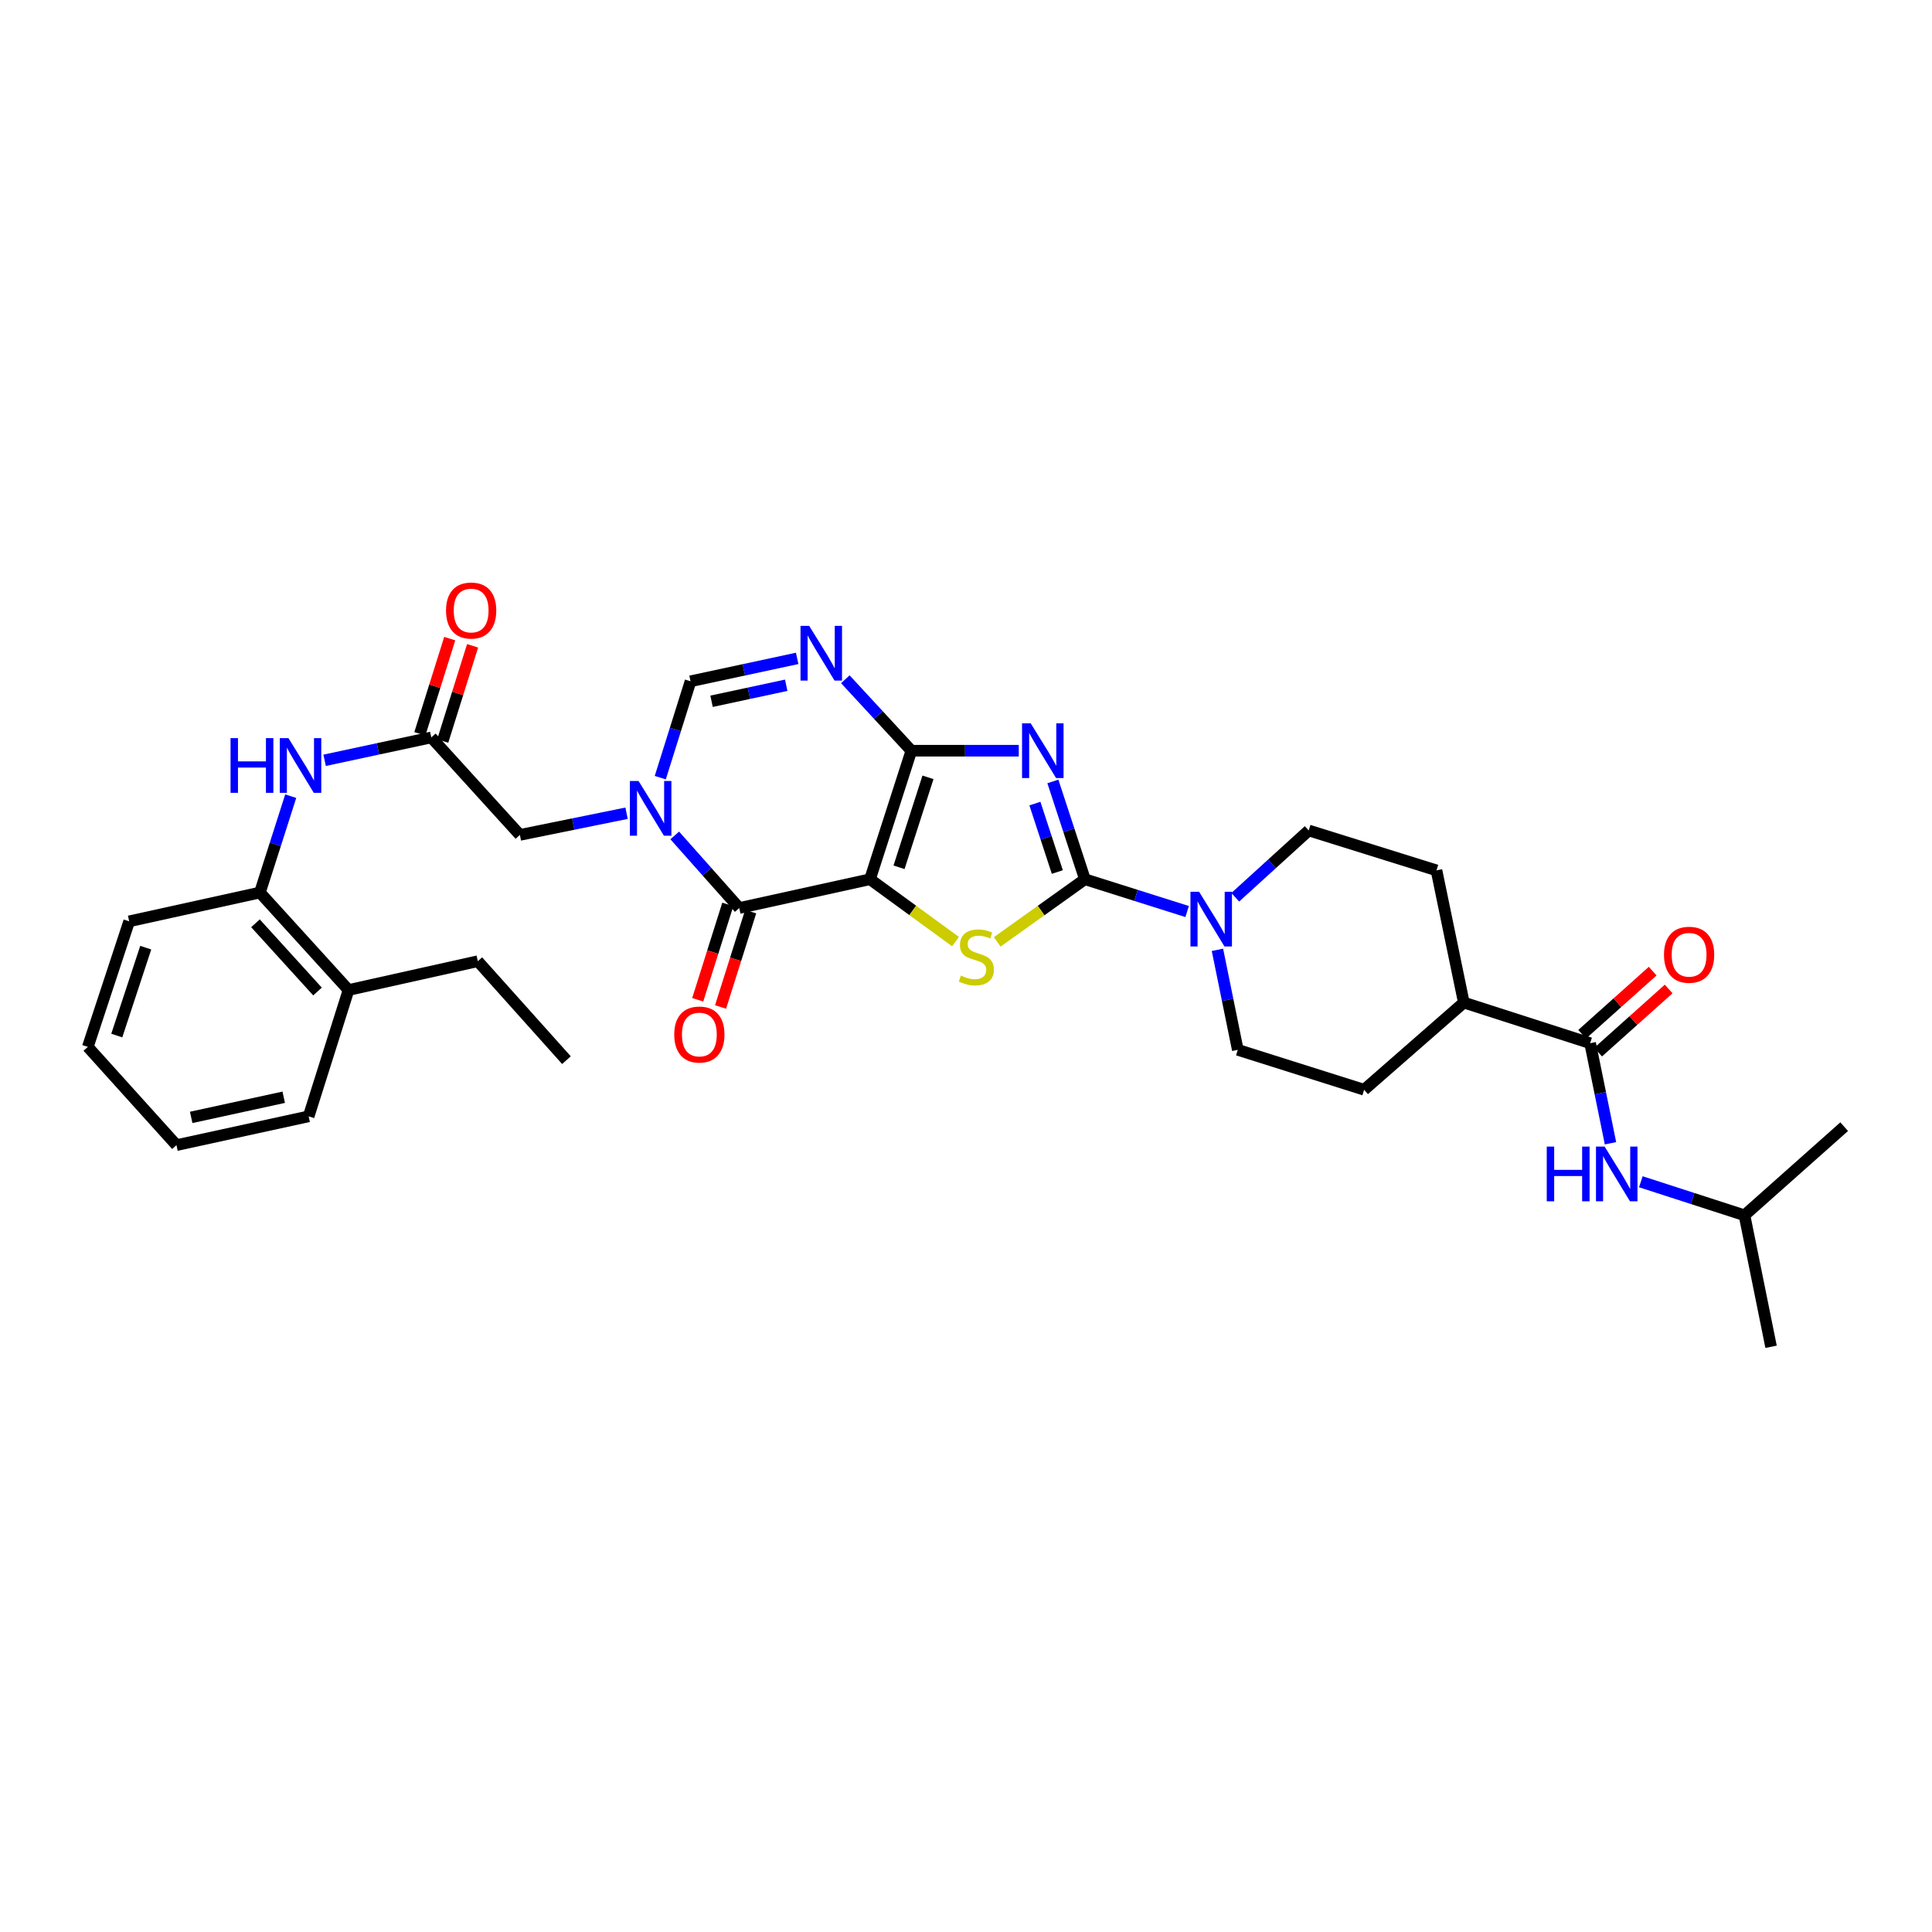 <?xml version='1.0' encoding='iso-8859-1'?>
<svg version='1.1' baseProfile='full'
              xmlns='http://www.w3.org/2000/svg'
                      xmlns:rdkit='http://www.rdkit.org/xml'
                      xmlns:xlink='http://www.w3.org/1999/xlink'
                  xml:space='preserve'
width='1000px' height='1000px' viewBox='0 0 1000 1000'>
<!-- END OF HEADER -->
<rect style='opacity:1.0;fill:#FFFFFF;stroke:none' width='1000' height='1000' x='0' y='0'> </rect>
<path class='bond-0' d='M 450.313,455.092 L 471.721,388.567' style='fill:none;fill-rule:evenodd;stroke:#000000;stroke-width:6px;stroke-linecap:butt;stroke-linejoin:miter;stroke-opacity:1' />
<path class='bond-0' d='M 465.334,448.914 L 480.319,402.346' style='fill:none;fill-rule:evenodd;stroke:#000000;stroke-width:6px;stroke-linecap:butt;stroke-linejoin:miter;stroke-opacity:1' />
<path class='bond-3' d='M 450.313,455.092 L 472.443,471.231' style='fill:none;fill-rule:evenodd;stroke:#000000;stroke-width:6px;stroke-linecap:butt;stroke-linejoin:miter;stroke-opacity:1' />
<path class='bond-3' d='M 472.443,471.231 L 494.572,487.369' style='fill:none;fill-rule:evenodd;stroke:#CCCC00;stroke-width:6px;stroke-linecap:butt;stroke-linejoin:miter;stroke-opacity:1' />
<path class='bond-4' d='M 450.313,455.092 L 382.63,469.986' style='fill:none;fill-rule:evenodd;stroke:#000000;stroke-width:6px;stroke-linecap:butt;stroke-linejoin:miter;stroke-opacity:1' />
<path class='bond-1' d='M 471.721,388.567 L 499.517,388.567' style='fill:none;fill-rule:evenodd;stroke:#000000;stroke-width:6px;stroke-linecap:butt;stroke-linejoin:miter;stroke-opacity:1' />
<path class='bond-1' d='M 499.517,388.567 L 527.314,388.567' style='fill:none;fill-rule:evenodd;stroke:#0000FF;stroke-width:6px;stroke-linecap:butt;stroke-linejoin:miter;stroke-opacity:1' />
<path class='bond-6' d='M 471.721,388.567 L 454.633,370.074' style='fill:none;fill-rule:evenodd;stroke:#000000;stroke-width:6px;stroke-linecap:butt;stroke-linejoin:miter;stroke-opacity:1' />
<path class='bond-6' d='M 454.633,370.074 L 437.545,351.582' style='fill:none;fill-rule:evenodd;stroke:#0000FF;stroke-width:6px;stroke-linecap:butt;stroke-linejoin:miter;stroke-opacity:1' />
<path class='bond-33' d='M 544.967,404.477 L 553.258,429.784' style='fill:none;fill-rule:evenodd;stroke:#0000FF;stroke-width:6px;stroke-linecap:butt;stroke-linejoin:miter;stroke-opacity:1' />
<path class='bond-33' d='M 553.258,429.784 L 561.549,455.092' style='fill:none;fill-rule:evenodd;stroke:#000000;stroke-width:6px;stroke-linecap:butt;stroke-linejoin:miter;stroke-opacity:1' />
<path class='bond-33' d='M 535.665,415.931 L 541.468,433.647' style='fill:none;fill-rule:evenodd;stroke:#0000FF;stroke-width:6px;stroke-linecap:butt;stroke-linejoin:miter;stroke-opacity:1' />
<path class='bond-33' d='M 541.468,433.647 L 547.272,451.362' style='fill:none;fill-rule:evenodd;stroke:#000000;stroke-width:6px;stroke-linecap:butt;stroke-linejoin:miter;stroke-opacity:1' />
<path class='bond-2' d='M 561.549,455.092 L 538.855,471.303' style='fill:none;fill-rule:evenodd;stroke:#000000;stroke-width:6px;stroke-linecap:butt;stroke-linejoin:miter;stroke-opacity:1' />
<path class='bond-2' d='M 538.855,471.303 L 516.162,487.514' style='fill:none;fill-rule:evenodd;stroke:#CCCC00;stroke-width:6px;stroke-linecap:butt;stroke-linejoin:miter;stroke-opacity:1' />
<path class='bond-8' d='M 561.549,455.092 L 588.006,463.45' style='fill:none;fill-rule:evenodd;stroke:#000000;stroke-width:6px;stroke-linecap:butt;stroke-linejoin:miter;stroke-opacity:1' />
<path class='bond-8' d='M 588.006,463.45 L 614.462,471.807' style='fill:none;fill-rule:evenodd;stroke:#0000FF;stroke-width:6px;stroke-linecap:butt;stroke-linejoin:miter;stroke-opacity:1' />
<path class='bond-5' d='M 382.63,469.986 L 365.935,451.204' style='fill:none;fill-rule:evenodd;stroke:#000000;stroke-width:6px;stroke-linecap:butt;stroke-linejoin:miter;stroke-opacity:1' />
<path class='bond-5' d='M 365.935,451.204 L 349.24,432.421' style='fill:none;fill-rule:evenodd;stroke:#0000FF;stroke-width:6px;stroke-linecap:butt;stroke-linejoin:miter;stroke-opacity:1' />
<path class='bond-15' d='M 376.714,468.119 L 368.923,492.803' style='fill:none;fill-rule:evenodd;stroke:#000000;stroke-width:6px;stroke-linecap:butt;stroke-linejoin:miter;stroke-opacity:1' />
<path class='bond-15' d='M 368.923,492.803 L 361.133,517.487' style='fill:none;fill-rule:evenodd;stroke:#FF0000;stroke-width:6px;stroke-linecap:butt;stroke-linejoin:miter;stroke-opacity:1' />
<path class='bond-15' d='M 388.545,471.853 L 380.754,496.537' style='fill:none;fill-rule:evenodd;stroke:#000000;stroke-width:6px;stroke-linecap:butt;stroke-linejoin:miter;stroke-opacity:1' />
<path class='bond-15' d='M 380.754,496.537 L 372.963,521.221' style='fill:none;fill-rule:evenodd;stroke:#FF0000;stroke-width:6px;stroke-linecap:butt;stroke-linejoin:miter;stroke-opacity:1' />
<path class='bond-7' d='M 341.76,402.514 L 349.589,377.572' style='fill:none;fill-rule:evenodd;stroke:#0000FF;stroke-width:6px;stroke-linecap:butt;stroke-linejoin:miter;stroke-opacity:1' />
<path class='bond-7' d='M 349.589,377.572 L 357.417,352.63' style='fill:none;fill-rule:evenodd;stroke:#000000;stroke-width:6px;stroke-linecap:butt;stroke-linejoin:miter;stroke-opacity:1' />
<path class='bond-12' d='M 324.308,420.93 L 296.7,426.538' style='fill:none;fill-rule:evenodd;stroke:#0000FF;stroke-width:6px;stroke-linecap:butt;stroke-linejoin:miter;stroke-opacity:1' />
<path class='bond-12' d='M 296.7,426.538 L 269.092,432.147' style='fill:none;fill-rule:evenodd;stroke:#000000;stroke-width:6px;stroke-linecap:butt;stroke-linejoin:miter;stroke-opacity:1' />
<path class='bond-34' d='M 412.616,340.778 L 385.017,346.704' style='fill:none;fill-rule:evenodd;stroke:#0000FF;stroke-width:6px;stroke-linecap:butt;stroke-linejoin:miter;stroke-opacity:1' />
<path class='bond-34' d='M 385.017,346.704 L 357.417,352.63' style='fill:none;fill-rule:evenodd;stroke:#000000;stroke-width:6px;stroke-linecap:butt;stroke-linejoin:miter;stroke-opacity:1' />
<path class='bond-34' d='M 406.941,354.686 L 387.621,358.834' style='fill:none;fill-rule:evenodd;stroke:#0000FF;stroke-width:6px;stroke-linecap:butt;stroke-linejoin:miter;stroke-opacity:1' />
<path class='bond-34' d='M 387.621,358.834 L 368.302,362.982' style='fill:none;fill-rule:evenodd;stroke:#000000;stroke-width:6px;stroke-linecap:butt;stroke-linejoin:miter;stroke-opacity:1' />
<path class='bond-17' d='M 630.148,491.628 L 635.414,517.512' style='fill:none;fill-rule:evenodd;stroke:#0000FF;stroke-width:6px;stroke-linecap:butt;stroke-linejoin:miter;stroke-opacity:1' />
<path class='bond-17' d='M 635.414,517.512 L 640.68,543.397' style='fill:none;fill-rule:evenodd;stroke:#000000;stroke-width:6px;stroke-linecap:butt;stroke-linejoin:miter;stroke-opacity:1' />
<path class='bond-18' d='M 639.362,464.424 L 658.375,447.135' style='fill:none;fill-rule:evenodd;stroke:#0000FF;stroke-width:6px;stroke-linecap:butt;stroke-linejoin:miter;stroke-opacity:1' />
<path class='bond-18' d='M 658.375,447.135 L 677.389,429.845' style='fill:none;fill-rule:evenodd;stroke:#000000;stroke-width:6px;stroke-linecap:butt;stroke-linejoin:miter;stroke-opacity:1' />
<path class='bond-9' d='M 823.053,539.958 L 757.672,518.922' style='fill:none;fill-rule:evenodd;stroke:#000000;stroke-width:6px;stroke-linecap:butt;stroke-linejoin:miter;stroke-opacity:1' />
<path class='bond-13' d='M 823.053,539.958 L 828.319,565.853' style='fill:none;fill-rule:evenodd;stroke:#000000;stroke-width:6px;stroke-linecap:butt;stroke-linejoin:miter;stroke-opacity:1' />
<path class='bond-13' d='M 828.319,565.853 L 833.586,591.748' style='fill:none;fill-rule:evenodd;stroke:#0000FF;stroke-width:6px;stroke-linecap:butt;stroke-linejoin:miter;stroke-opacity:1' />
<path class='bond-19' d='M 827.19,544.579 L 845.443,528.237' style='fill:none;fill-rule:evenodd;stroke:#000000;stroke-width:6px;stroke-linecap:butt;stroke-linejoin:miter;stroke-opacity:1' />
<path class='bond-19' d='M 845.443,528.237 L 863.696,511.895' style='fill:none;fill-rule:evenodd;stroke:#FF0000;stroke-width:6px;stroke-linecap:butt;stroke-linejoin:miter;stroke-opacity:1' />
<path class='bond-19' d='M 818.915,535.336 L 837.168,518.994' style='fill:none;fill-rule:evenodd;stroke:#000000;stroke-width:6px;stroke-linecap:butt;stroke-linejoin:miter;stroke-opacity:1' />
<path class='bond-19' d='M 837.168,518.994 L 855.42,502.652' style='fill:none;fill-rule:evenodd;stroke:#FF0000;stroke-width:6px;stroke-linecap:butt;stroke-linejoin:miter;stroke-opacity:1' />
<path class='bond-10' d='M 223.237,381.695 L 269.092,432.147' style='fill:none;fill-rule:evenodd;stroke:#000000;stroke-width:6px;stroke-linecap:butt;stroke-linejoin:miter;stroke-opacity:1' />
<path class='bond-11' d='M 223.237,381.695 L 195.63,387.615' style='fill:none;fill-rule:evenodd;stroke:#000000;stroke-width:6px;stroke-linecap:butt;stroke-linejoin:miter;stroke-opacity:1' />
<path class='bond-11' d='M 195.63,387.615 L 168.024,393.536' style='fill:none;fill-rule:evenodd;stroke:#0000FF;stroke-width:6px;stroke-linecap:butt;stroke-linejoin:miter;stroke-opacity:1' />
<path class='bond-20' d='M 229.155,383.552 L 236.885,358.91' style='fill:none;fill-rule:evenodd;stroke:#000000;stroke-width:6px;stroke-linecap:butt;stroke-linejoin:miter;stroke-opacity:1' />
<path class='bond-20' d='M 236.885,358.91 L 244.614,334.268' style='fill:none;fill-rule:evenodd;stroke:#FF0000;stroke-width:6px;stroke-linecap:butt;stroke-linejoin:miter;stroke-opacity:1' />
<path class='bond-20' d='M 217.318,379.838 L 225.047,355.197' style='fill:none;fill-rule:evenodd;stroke:#000000;stroke-width:6px;stroke-linecap:butt;stroke-linejoin:miter;stroke-opacity:1' />
<path class='bond-20' d='M 225.047,355.197 L 232.776,330.555' style='fill:none;fill-rule:evenodd;stroke:#FF0000;stroke-width:6px;stroke-linecap:butt;stroke-linejoin:miter;stroke-opacity:1' />
<path class='bond-14' d='M 150.476,412.096 L 142.504,437.037' style='fill:none;fill-rule:evenodd;stroke:#0000FF;stroke-width:6px;stroke-linecap:butt;stroke-linejoin:miter;stroke-opacity:1' />
<path class='bond-14' d='M 142.504,437.037 L 134.532,461.977' style='fill:none;fill-rule:evenodd;stroke:#000000;stroke-width:6px;stroke-linecap:butt;stroke-linejoin:miter;stroke-opacity:1' />
<path class='bond-24' d='M 849.294,611.672 L 876.118,620.354' style='fill:none;fill-rule:evenodd;stroke:#0000FF;stroke-width:6px;stroke-linecap:butt;stroke-linejoin:miter;stroke-opacity:1' />
<path class='bond-24' d='M 876.118,620.354 L 902.942,629.035' style='fill:none;fill-rule:evenodd;stroke:#000000;stroke-width:6px;stroke-linecap:butt;stroke-linejoin:miter;stroke-opacity:1' />
<path class='bond-21' d='M 134.532,461.977 L 180.4,512.43' style='fill:none;fill-rule:evenodd;stroke:#000000;stroke-width:6px;stroke-linecap:butt;stroke-linejoin:miter;stroke-opacity:1' />
<path class='bond-21' d='M 132.232,477.891 L 164.34,513.207' style='fill:none;fill-rule:evenodd;stroke:#000000;stroke-width:6px;stroke-linecap:butt;stroke-linejoin:miter;stroke-opacity:1' />
<path class='bond-25' d='M 134.532,461.977 L 66.862,476.879' style='fill:none;fill-rule:evenodd;stroke:#000000;stroke-width:6px;stroke-linecap:butt;stroke-linejoin:miter;stroke-opacity:1' />
<path class='bond-16' d='M 757.672,518.922 L 743.522,450.502' style='fill:none;fill-rule:evenodd;stroke:#000000;stroke-width:6px;stroke-linecap:butt;stroke-linejoin:miter;stroke-opacity:1' />
<path class='bond-35' d='M 757.672,518.922 L 706.068,564.054' style='fill:none;fill-rule:evenodd;stroke:#000000;stroke-width:6px;stroke-linecap:butt;stroke-linejoin:miter;stroke-opacity:1' />
<path class='bond-22' d='M 640.68,543.397 L 706.068,564.054' style='fill:none;fill-rule:evenodd;stroke:#000000;stroke-width:6px;stroke-linecap:butt;stroke-linejoin:miter;stroke-opacity:1' />
<path class='bond-23' d='M 677.389,429.845 L 743.522,450.502' style='fill:none;fill-rule:evenodd;stroke:#000000;stroke-width:6px;stroke-linecap:butt;stroke-linejoin:miter;stroke-opacity:1' />
<path class='bond-26' d='M 180.4,512.43 L 247.319,497.515' style='fill:none;fill-rule:evenodd;stroke:#000000;stroke-width:6px;stroke-linecap:butt;stroke-linejoin:miter;stroke-opacity:1' />
<path class='bond-27' d='M 180.4,512.43 L 159.758,577.818' style='fill:none;fill-rule:evenodd;stroke:#000000;stroke-width:6px;stroke-linecap:butt;stroke-linejoin:miter;stroke-opacity:1' />
<path class='bond-28' d='M 902.942,629.035 L 916.706,697.09' style='fill:none;fill-rule:evenodd;stroke:#000000;stroke-width:6px;stroke-linecap:butt;stroke-linejoin:miter;stroke-opacity:1' />
<path class='bond-29' d='M 902.942,629.035 L 954.545,583.159' style='fill:none;fill-rule:evenodd;stroke:#000000;stroke-width:6px;stroke-linecap:butt;stroke-linejoin:miter;stroke-opacity:1' />
<path class='bond-31' d='M 66.862,476.879 L 45.455,541.867' style='fill:none;fill-rule:evenodd;stroke:#000000;stroke-width:6px;stroke-linecap:butt;stroke-linejoin:miter;stroke-opacity:1' />
<path class='bond-31' d='M 75.434,490.509 L 60.449,536' style='fill:none;fill-rule:evenodd;stroke:#000000;stroke-width:6px;stroke-linecap:butt;stroke-linejoin:miter;stroke-opacity:1' />
<path class='bond-30' d='M 247.319,497.515 L 293.194,548.739' style='fill:none;fill-rule:evenodd;stroke:#000000;stroke-width:6px;stroke-linecap:butt;stroke-linejoin:miter;stroke-opacity:1' />
<path class='bond-36' d='M 159.758,577.818 L 91.337,592.719' style='fill:none;fill-rule:evenodd;stroke:#000000;stroke-width:6px;stroke-linecap:butt;stroke-linejoin:miter;stroke-opacity:1' />
<path class='bond-36' d='M 146.855,567.931 L 98.96,578.362' style='fill:none;fill-rule:evenodd;stroke:#000000;stroke-width:6px;stroke-linecap:butt;stroke-linejoin:miter;stroke-opacity:1' />
<path class='bond-32' d='M 45.455,541.867 L 91.337,592.719' style='fill:none;fill-rule:evenodd;stroke:#000000;stroke-width:6px;stroke-linecap:butt;stroke-linejoin:miter;stroke-opacity:1' />
<path  class='atom-2' d='M 533.495 374.407
L 542.775 389.407
Q 543.695 390.887, 545.175 393.567
Q 546.655 396.247, 546.735 396.407
L 546.735 374.407
L 550.495 374.407
L 550.495 402.727
L 546.615 402.727
L 536.655 386.327
Q 535.495 384.407, 534.255 382.207
Q 533.055 380.007, 532.695 379.327
L 532.695 402.727
L 529.015 402.727
L 529.015 374.407
L 533.495 374.407
' fill='#0000FF'/>
<path  class='atom-4' d='M 497.355 504.953
Q 497.675 505.073, 498.995 505.633
Q 500.315 506.193, 501.755 506.553
Q 503.235 506.873, 504.675 506.873
Q 507.355 506.873, 508.915 505.593
Q 510.475 504.273, 510.475 501.993
Q 510.475 500.433, 509.675 499.473
Q 508.915 498.513, 507.715 497.993
Q 506.515 497.473, 504.515 496.873
Q 501.995 496.113, 500.475 495.393
Q 498.995 494.673, 497.915 493.153
Q 496.875 491.633, 496.875 489.073
Q 496.875 485.513, 499.275 483.313
Q 501.715 481.113, 506.515 481.113
Q 509.795 481.113, 513.515 482.673
L 512.595 485.753
Q 509.195 484.353, 506.635 484.353
Q 503.875 484.353, 502.355 485.513
Q 500.835 486.633, 500.875 488.593
Q 500.875 490.113, 501.635 491.033
Q 502.435 491.953, 503.555 492.473
Q 504.715 492.993, 506.635 493.593
Q 509.195 494.393, 510.715 495.193
Q 512.235 495.993, 513.315 497.633
Q 514.435 499.233, 514.435 501.993
Q 514.435 505.913, 511.795 508.033
Q 509.195 510.113, 504.835 510.113
Q 502.315 510.113, 500.395 509.553
Q 498.515 509.033, 496.275 508.113
L 497.355 504.953
' fill='#CCCC00'/>
<path  class='atom-6' d='M 330.515 404.237
L 339.795 419.237
Q 340.715 420.717, 342.195 423.397
Q 343.675 426.077, 343.755 426.237
L 343.755 404.237
L 347.515 404.237
L 347.515 432.557
L 343.635 432.557
L 333.675 416.157
Q 332.515 414.237, 331.275 412.037
Q 330.075 409.837, 329.715 409.157
L 329.715 432.557
L 326.035 432.557
L 326.035 404.237
L 330.515 404.237
' fill='#0000FF'/>
<path  class='atom-7' d='M 418.827 323.941
L 428.107 338.941
Q 429.027 340.421, 430.507 343.101
Q 431.987 345.781, 432.067 345.941
L 432.067 323.941
L 435.827 323.941
L 435.827 352.261
L 431.947 352.261
L 421.987 335.861
Q 420.827 333.941, 419.587 331.741
Q 418.387 329.541, 418.027 328.861
L 418.027 352.261
L 414.347 352.261
L 414.347 323.941
L 418.827 323.941
' fill='#0000FF'/>
<path  class='atom-9' d='M 620.656 461.582
L 629.936 476.582
Q 630.856 478.062, 632.336 480.742
Q 633.816 483.422, 633.896 483.582
L 633.896 461.582
L 637.656 461.582
L 637.656 489.902
L 633.776 489.902
L 623.816 473.502
Q 622.656 471.582, 621.416 469.382
Q 620.216 467.182, 619.856 466.502
L 619.856 489.902
L 616.176 489.902
L 616.176 461.582
L 620.656 461.582
' fill='#0000FF'/>
<path  class='atom-12' d='M 119.333 382.05
L 123.173 382.05
L 123.173 394.09
L 137.653 394.09
L 137.653 382.05
L 141.493 382.05
L 141.493 410.37
L 137.653 410.37
L 137.653 397.29
L 123.173 397.29
L 123.173 410.37
L 119.333 410.37
L 119.333 382.05
' fill='#0000FF'/>
<path  class='atom-12' d='M 149.293 382.05
L 158.573 397.05
Q 159.493 398.53, 160.973 401.21
Q 162.453 403.89, 162.533 404.05
L 162.533 382.05
L 166.293 382.05
L 166.293 410.37
L 162.413 410.37
L 152.453 393.97
Q 151.293 392.05, 150.053 389.85
Q 148.853 387.65, 148.493 386.97
L 148.493 410.37
L 144.813 410.37
L 144.813 382.05
L 149.293 382.05
' fill='#0000FF'/>
<path  class='atom-14' d='M 800.597 593.474
L 804.437 593.474
L 804.437 605.514
L 818.917 605.514
L 818.917 593.474
L 822.757 593.474
L 822.757 621.794
L 818.917 621.794
L 818.917 608.714
L 804.437 608.714
L 804.437 621.794
L 800.597 621.794
L 800.597 593.474
' fill='#0000FF'/>
<path  class='atom-14' d='M 830.557 593.474
L 839.837 608.474
Q 840.757 609.954, 842.237 612.634
Q 843.717 615.314, 843.797 615.474
L 843.797 593.474
L 847.557 593.474
L 847.557 621.794
L 843.677 621.794
L 833.717 605.394
Q 832.557 603.474, 831.317 601.274
Q 830.117 599.074, 829.757 598.394
L 829.757 621.794
L 826.077 621.794
L 826.077 593.474
L 830.557 593.474
' fill='#0000FF'/>
<path  class='atom-16' d='M 348.987 535.468
Q 348.987 528.668, 352.347 524.868
Q 355.707 521.068, 361.987 521.068
Q 368.267 521.068, 371.627 524.868
Q 374.987 528.668, 374.987 535.468
Q 374.987 542.348, 371.587 546.268
Q 368.187 550.148, 361.987 550.148
Q 355.747 550.148, 352.347 546.268
Q 348.987 542.388, 348.987 535.468
M 361.987 546.948
Q 366.307 546.948, 368.627 544.068
Q 370.987 541.148, 370.987 535.468
Q 370.987 529.908, 368.627 527.108
Q 366.307 524.268, 361.987 524.268
Q 357.667 524.268, 355.307 527.068
Q 352.987 529.868, 352.987 535.468
Q 352.987 541.188, 355.307 544.068
Q 357.667 546.948, 361.987 546.948
' fill='#FF0000'/>
<path  class='atom-20' d='M 861.277 494.176
Q 861.277 487.376, 864.637 483.576
Q 867.997 479.776, 874.277 479.776
Q 880.557 479.776, 883.917 483.576
Q 887.277 487.376, 887.277 494.176
Q 887.277 501.056, 883.877 504.976
Q 880.477 508.856, 874.277 508.856
Q 868.037 508.856, 864.637 504.976
Q 861.277 501.096, 861.277 494.176
M 874.277 505.656
Q 878.597 505.656, 880.917 502.776
Q 883.277 499.856, 883.277 494.176
Q 883.277 488.616, 880.917 485.816
Q 878.597 482.976, 874.277 482.976
Q 869.957 482.976, 867.597 485.776
Q 865.277 488.576, 865.277 494.176
Q 865.277 499.896, 867.597 502.776
Q 869.957 505.656, 874.277 505.656
' fill='#FF0000'/>
<path  class='atom-21' d='M 230.865 316.008
Q 230.865 309.208, 234.225 305.408
Q 237.585 301.608, 243.865 301.608
Q 250.145 301.608, 253.505 305.408
Q 256.865 309.208, 256.865 316.008
Q 256.865 322.888, 253.465 326.808
Q 250.065 330.688, 243.865 330.688
Q 237.625 330.688, 234.225 326.808
Q 230.865 322.928, 230.865 316.008
M 243.865 327.488
Q 248.185 327.488, 250.505 324.608
Q 252.865 321.688, 252.865 316.008
Q 252.865 310.448, 250.505 307.648
Q 248.185 304.808, 243.865 304.808
Q 239.545 304.808, 237.185 307.608
Q 234.865 310.408, 234.865 316.008
Q 234.865 321.728, 237.185 324.608
Q 239.545 327.488, 243.865 327.488
' fill='#FF0000'/>
</svg>
